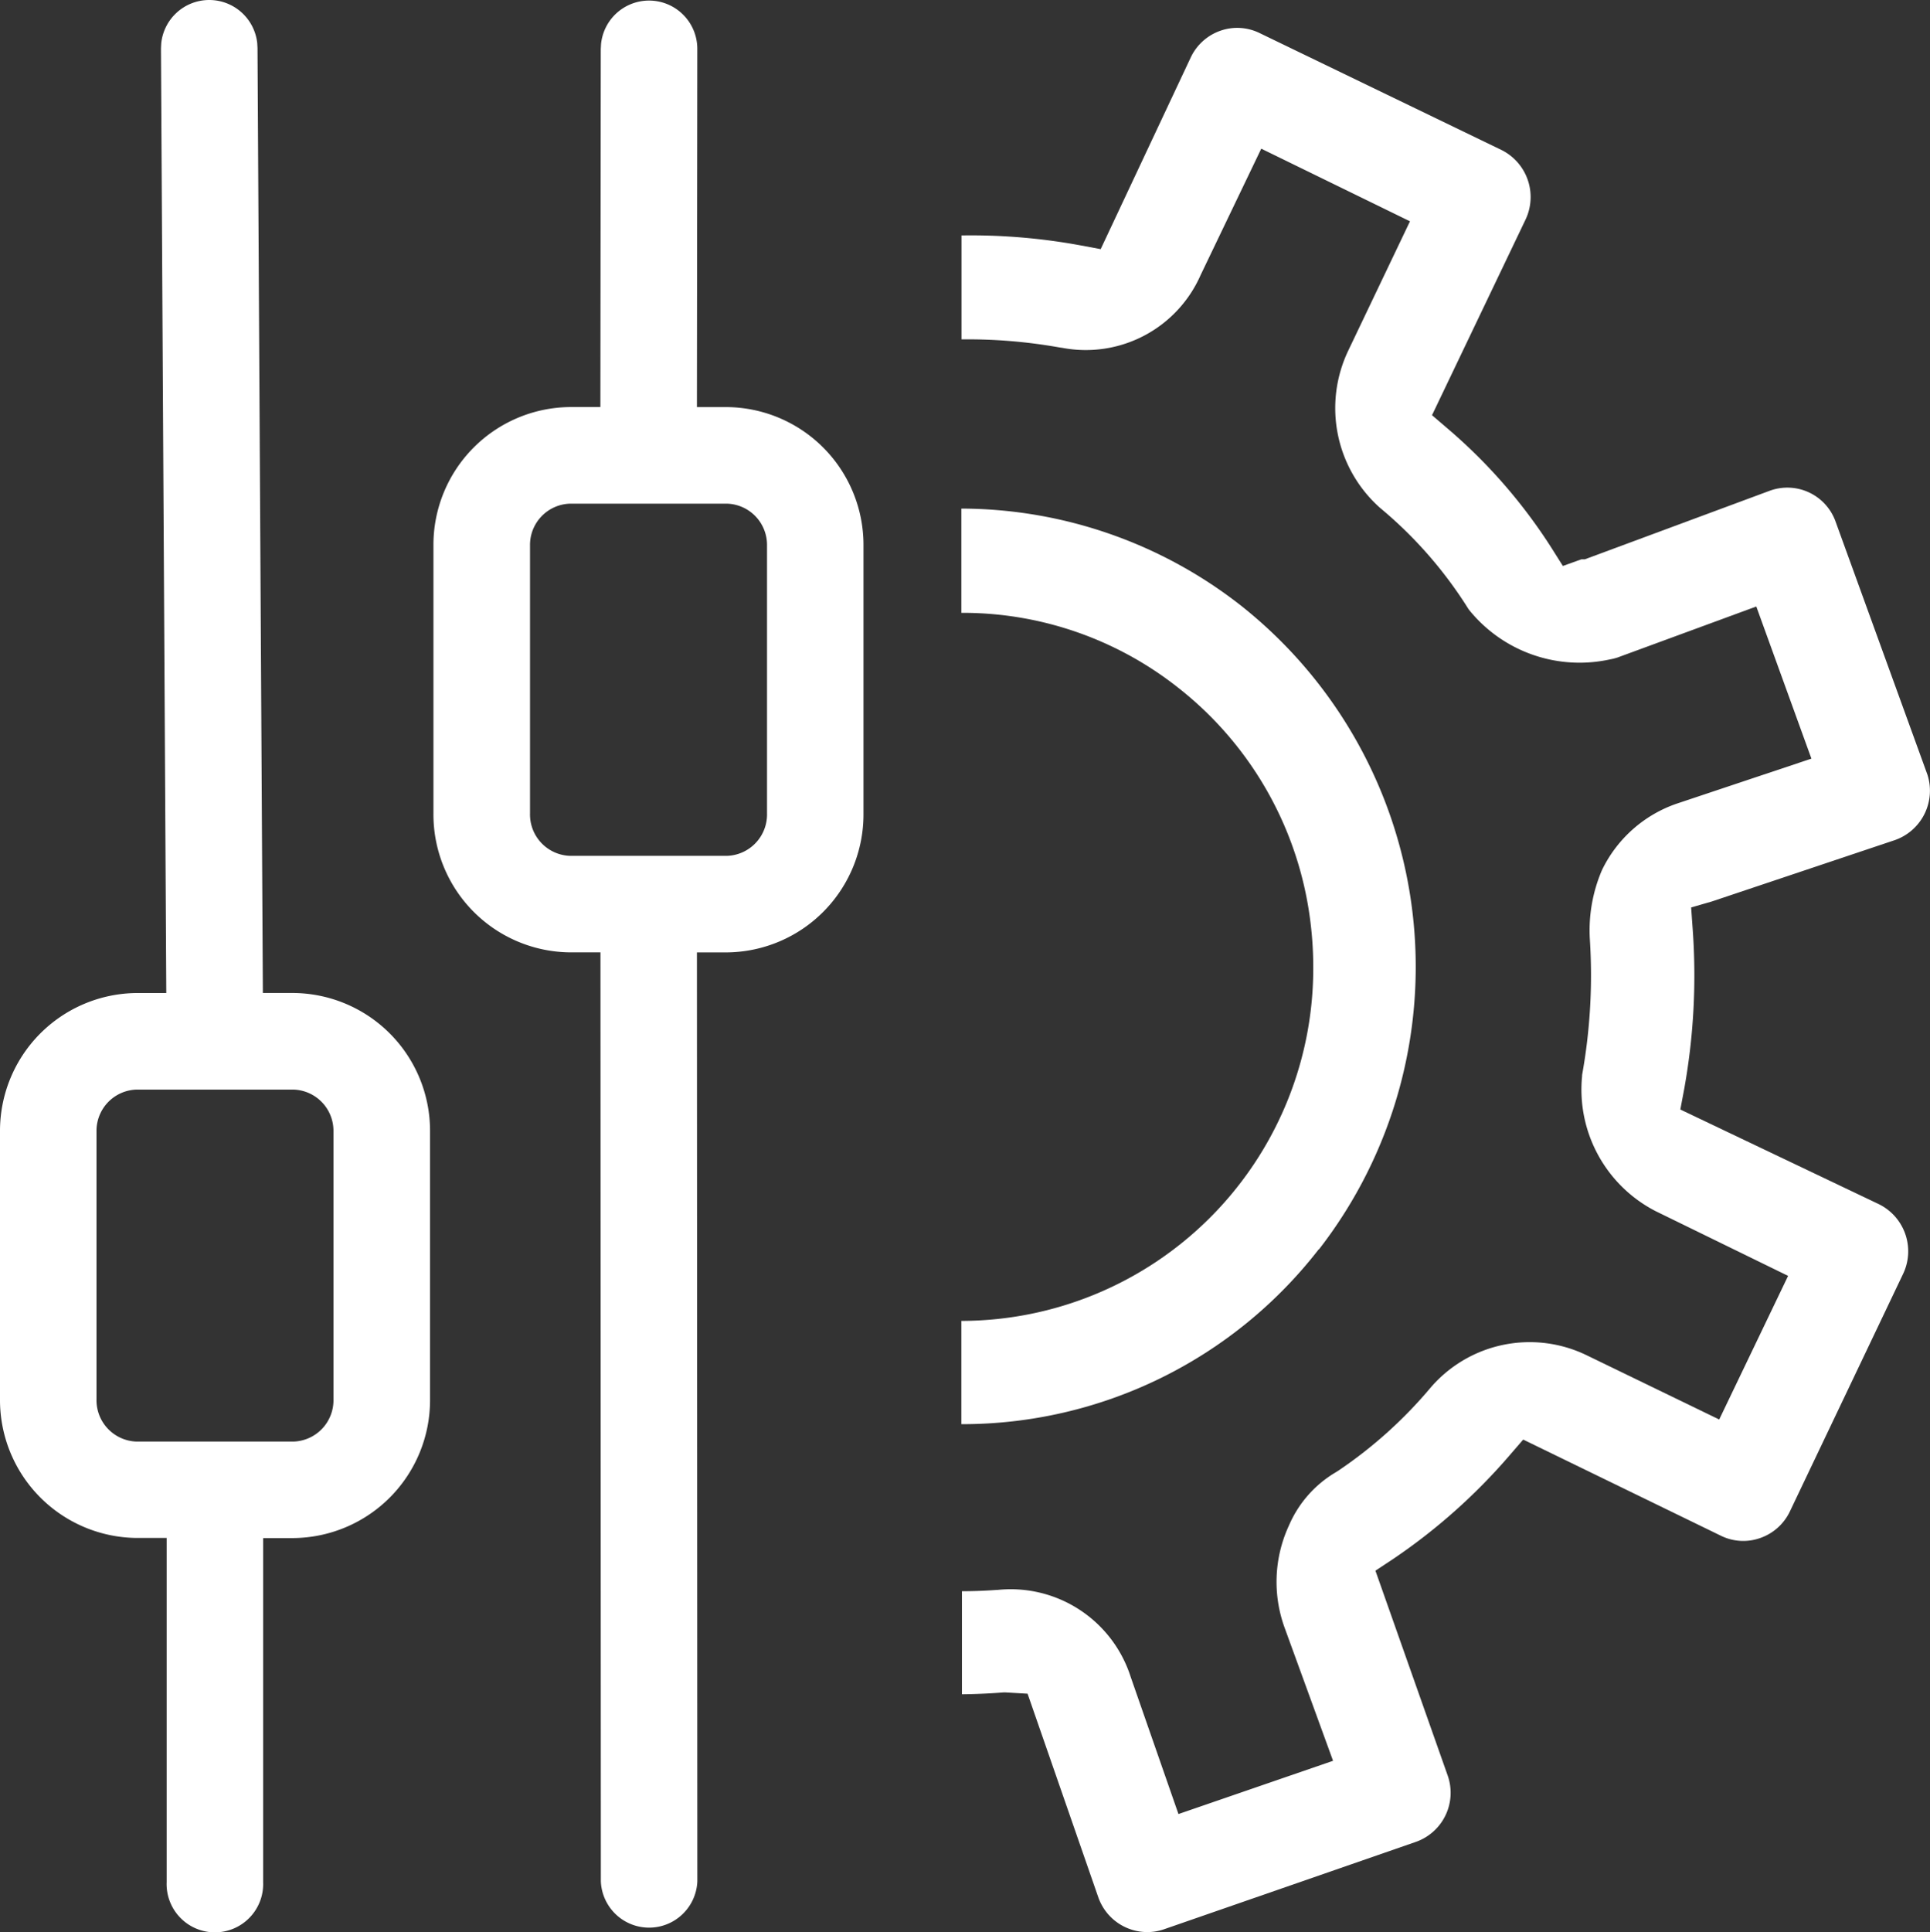 <svg id="Groupe_9643" data-name="Groupe 9643" xmlns="http://www.w3.org/2000/svg" xmlns:xlink="http://www.w3.org/1999/xlink" width="50" height="50.041" viewBox="0 0 50 50.041">
  <rect x="0" y="0" width="50" height="50.041" fill="#333333" stroke="none"/>
  <defs>
    <clipPath id="clip-path">
      <rect id="Rectangle_5531" data-name="Rectangle 5531" width="50" height="50.041" fill="#fff"/>
    </clipPath>
  </defs>
  <g id="Groupe_9642" data-name="Groupe 9642" clip-path="url(#clip-path)">
    <path id="Tracé_36917" data-name="Tracé 36917" d="M5.413,0A1.251,1.251,0,0,1,6.664,1.116l.007.128L6.81,25.719H7.6a3.57,3.57,0,0,1,3.541,3.586v6.932a3.572,3.572,0,0,1-3.541,3.6H6.817v8.911a1.251,1.251,0,1,1-2.5,0V39.834H3.542A3.573,3.573,0,0,1,0,36.237V29.306a3.57,3.57,0,0,1,3.542-3.586h.766L4.17,1.258l.006-.128A1.251,1.251,0,0,1,5.413,0M3.542,28.221A1.069,1.069,0,0,0,2.5,29.306v6.932a1.072,1.072,0,0,0,1.04,1.1H7.6a1.071,1.071,0,0,0,1.039-1.1V29.306A1.069,1.069,0,0,0,7.6,28.221H3.542Z" transform="translate(0 0)" fill="#fff" fill-rule="evenodd"/>
    <path id="Tracé_36918" data-name="Tracé 36918" d="M71.257,10.647h-.773l.01-9.269A1.25,1.25,0,0,0,68,1.246l-.007.128-.01,9.272H67.2a3.57,3.57,0,0,0-3.542,3.587V21.17a3.573,3.573,0,0,0,3.542,3.6h.785l.01,24.059a1.251,1.251,0,0,0,2.5,0l-.011-24.058h.774a3.573,3.573,0,0,0,3.541-3.6V14.234a3.57,3.57,0,0,0-3.541-3.587M72.3,21.17a1.072,1.072,0,0,1-1.039,1.1H67.2a1.072,1.072,0,0,1-1.04-1.1V14.234a1.069,1.069,0,0,1,1.04-1.086h4.059A1.069,1.069,0,0,1,72.3,14.234Z" transform="translate(-52.429 -0.103)" fill="#fff" fill-rule="evenodd"/>
    <path id="Tracé_36919" data-name="Tracé 36919" d="M150.495,93.879a11.933,11.933,0,0,0-2-16.658,11.782,11.782,0,0,0-7.243-2.529h-.021v2.7a9,9,0,0,1,5.638,1.956,9.124,9.124,0,0,1,3.414,6.125,9.426,9.426,0,0,1,.064,1.166h0a9.13,9.13,0,0,1-9.116,9.092v2.675a11.687,11.687,0,0,0,9.26-4.532" transform="translate(-116.325 -61.519)" fill="#fff"/>
    <path id="Tracé_36920" data-name="Tracé 36920" d="M165.413,25.1a1.356,1.356,0,0,0,.844-1.7l-2.375-6.542a1.327,1.327,0,0,0-1.712-.806l-4.788,1.775h-.089l-.479.172-.3-.476a13.845,13.845,0,0,0-2.679-3.077l-.411-.352,2.422-5.065a1.361,1.361,0,0,0-.626-1.806l-6.262-3.026a1.316,1.316,0,0,0-1.016-.061,1.337,1.337,0,0,0-.767.688L144.84,9.793l-.535-.1a15.646,15.646,0,0,0-3.07-.255V12.13a13.556,13.556,0,0,1,2.532.208l.089.013a3.249,3.249,0,0,0,3.57-1.88l.009-.019L149,7.191l3.853,1.881-1.6,3.351a3.456,3.456,0,0,0,.829,4.075,10.947,10.947,0,0,1,2.279,2.605l.024.034a3.677,3.677,0,0,0,3.649,1.282l.026-.005a1.32,1.32,0,0,0,.178-.047l3.587-1.318,1.428,3.94-3.474,1.161a3.367,3.367,0,0,0-1.946,1.713l-.01.022a3.959,3.959,0,0,0-.311,1.769,14.545,14.545,0,0,1-.2,3.53l0,.027a3.541,3.541,0,0,0,1.908,3.5l3.429,1.675-1.785,3.72-3.446-1.67a3.383,3.383,0,0,0-4.025.838,11.543,11.543,0,0,1-2.405,2.163l-.066.041a2.95,2.95,0,0,0-1.2,1.363l-.01.022a3.478,3.478,0,0,0-.1,2.655l1.248,3.428-4.005,1.379-1.236-3.547a3.264,3.264,0,0,0-3.45-2.258l-.023,0q-.451.033-.9.034v2.669q.539-.006,1.078-.048l.049,0,.573.033,1.835,5.281a1.345,1.345,0,0,0,1.268.893,1.315,1.315,0,0,0,.421-.069L153,51.048a1.348,1.348,0,0,0,.828-1.726l-1.87-5.3.454-.3a15.214,15.214,0,0,0,3.02-2.686l.354-.41,5.127,2.493a1.314,1.314,0,0,0,1.013.057,1.337,1.337,0,0,0,.769-.688l2.93-6.147a1.36,1.36,0,0,0-.622-1.811l-5.146-2.453.1-.53a16.576,16.576,0,0,0,.221-4.127l-.041-.576.539-.156Z" transform="translate(-116.325 -3.34)" fill="#fff"/>
  </g>
</svg>
